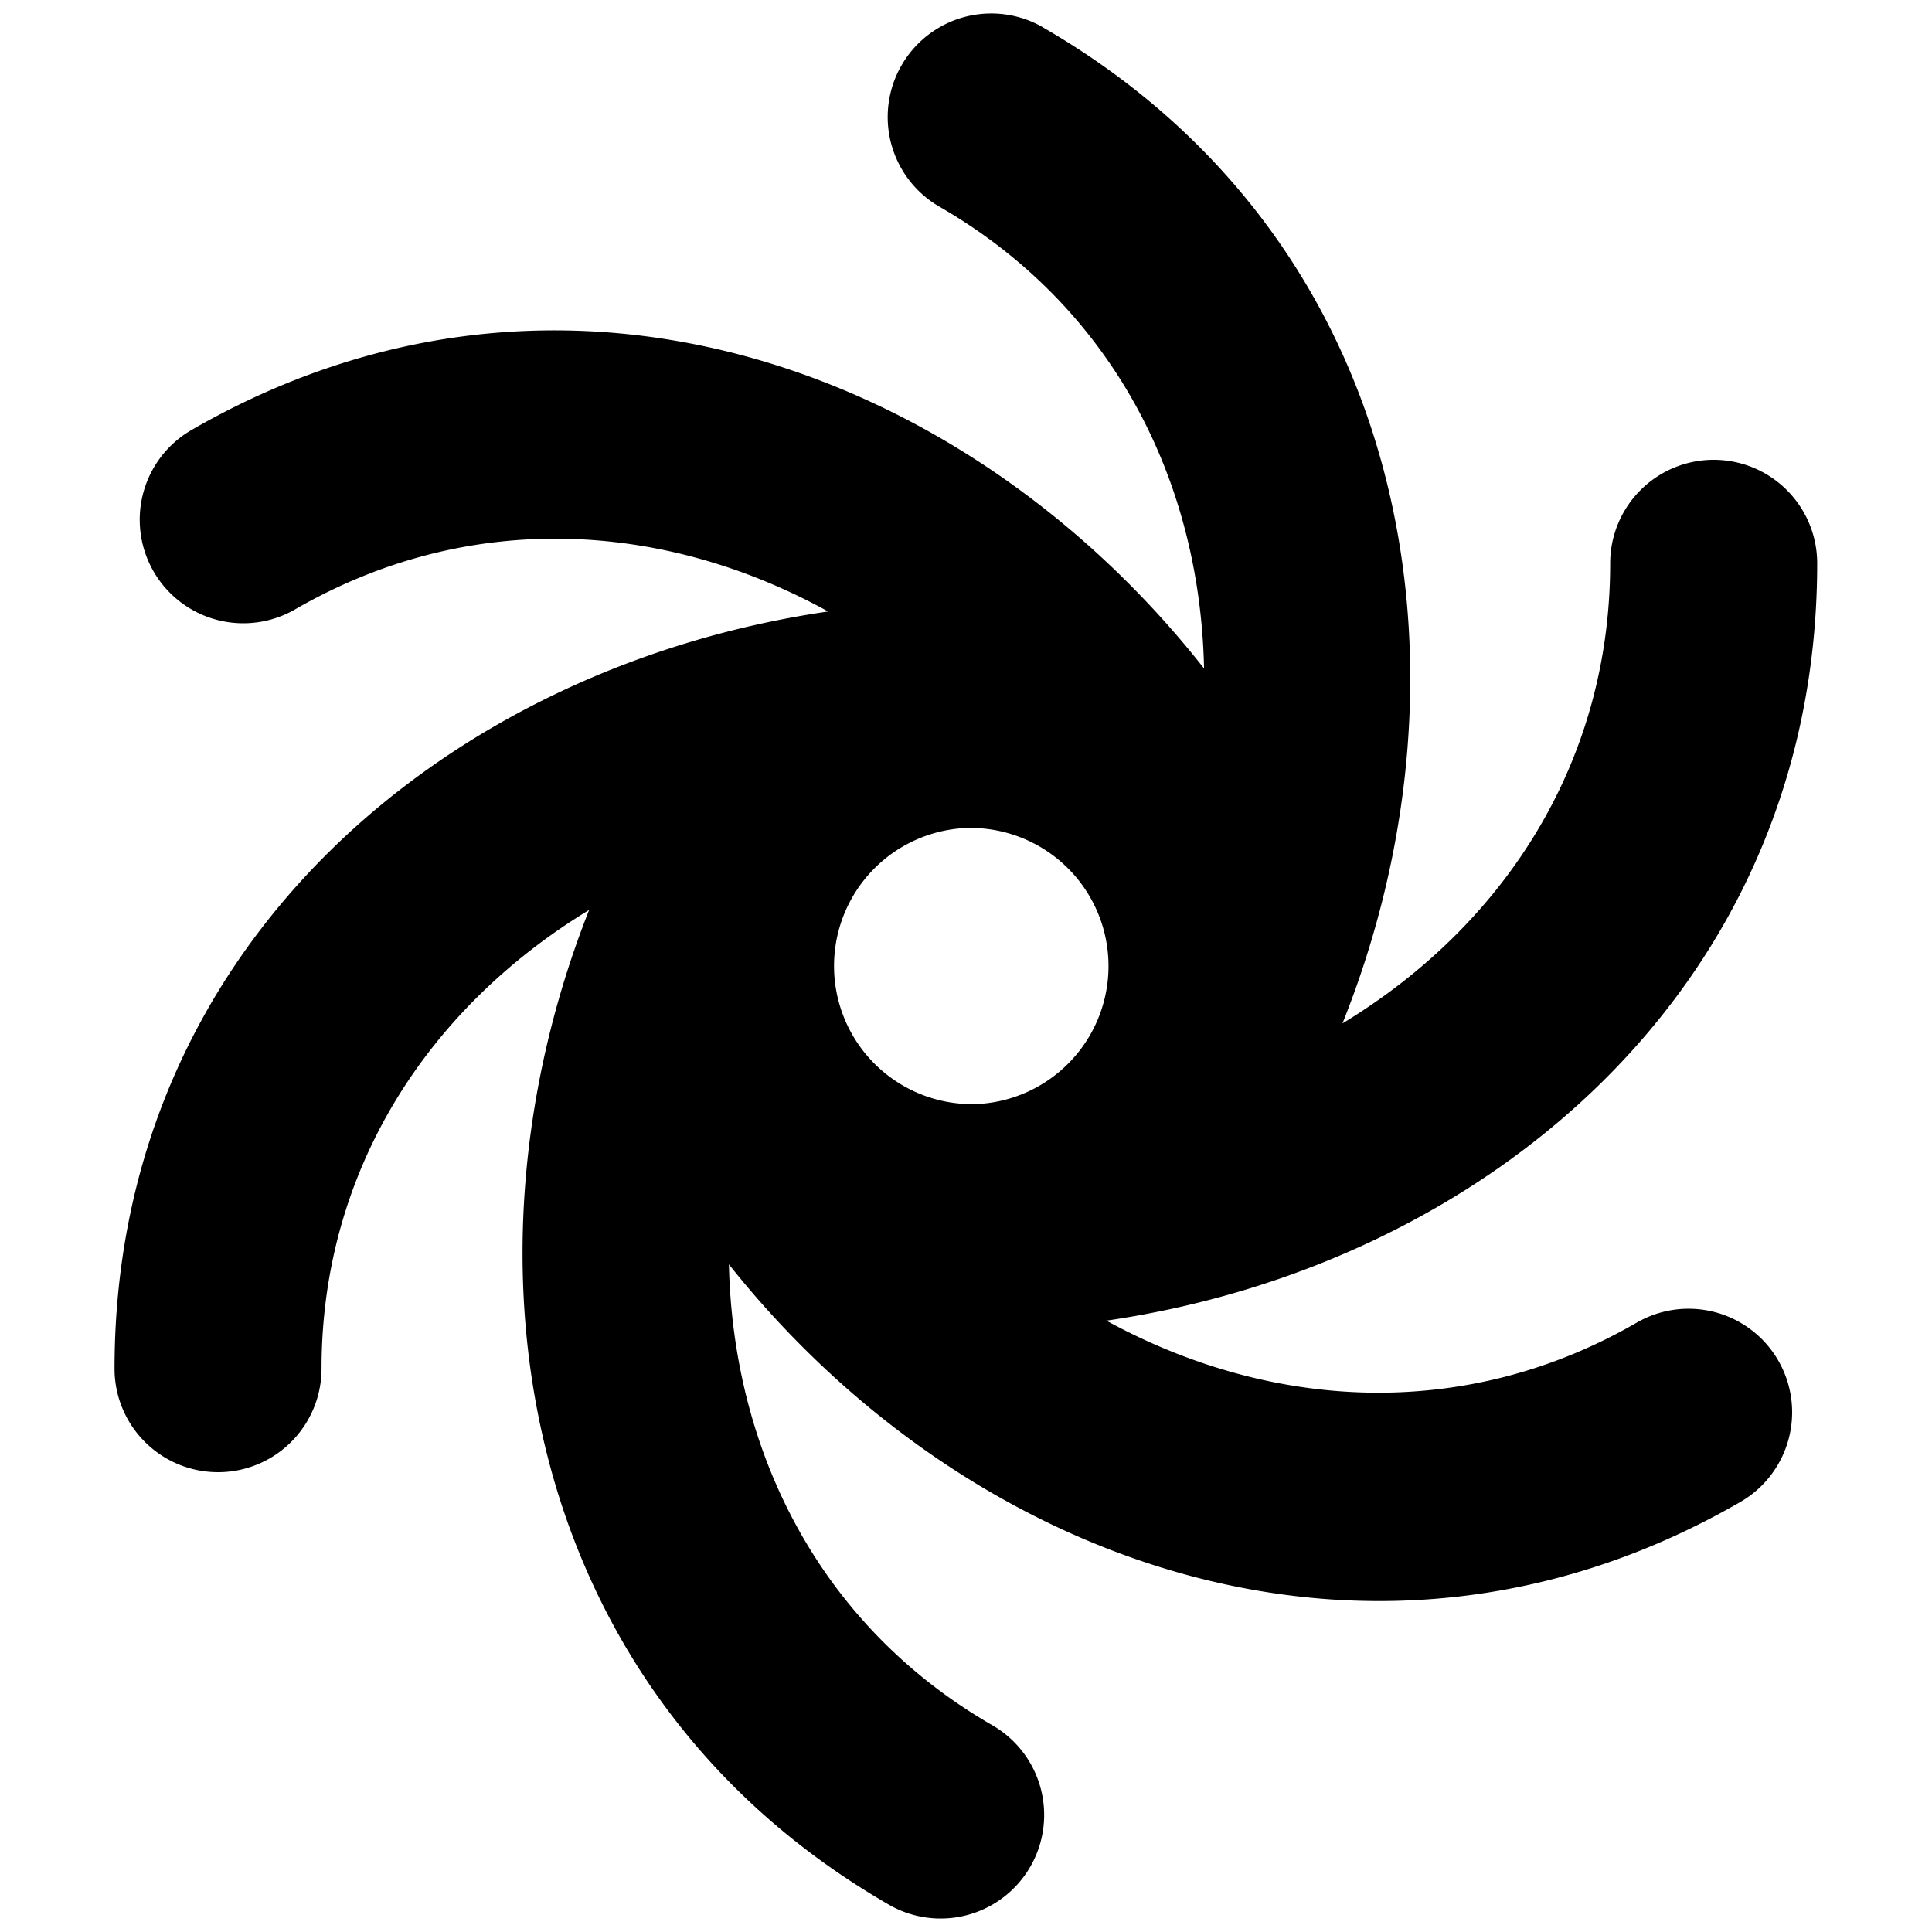 <?xml version="1.0" encoding="utf-8"?>
<!-- Generator: www.svgicons.com -->
<svg xmlns="http://www.w3.org/2000/svg" width="800" height="800" viewBox="0 0 14 14">
<path fill="currentColor" fill-rule="evenodd" d="M7.558.198a.75.75 0 1 0-.75 1.3c1.249.72 1.888 1.977 1.917 3.346c-1.714-2.18-4.668-3.269-7.337-1.728a.75.75 0 0 0 .75 1.3c1.251-.723 2.661-.647 3.863.015C3.26 4.83.83 6.84.83 9.918a.75.75 0 1 0 1.5 0c0-1.434.769-2.613 1.939-3.324c-1.016 2.57-.489 5.672 2.172 7.208a.75.75 0 1 0 .75-1.3c-1.242-.716-1.878-1.972-1.909-3.34C7 11.326 9.95 12.42 12.611 10.884a.75.75 0 0 0-.75-1.3c-1.24.717-2.644.641-3.844-.014c2.74-.399 5.151-2.412 5.151-5.488a.75.75 0 0 0-1.5 0c0 1.442-.768 2.624-1.94 3.334c1.032-2.575.497-5.677-2.171-7.218ZM7 8.001A1.001 1.001 0 1 0 7 6a1.001 1.001 0 0 0 0 2Z" clip-rule="evenodd"/>
</svg>